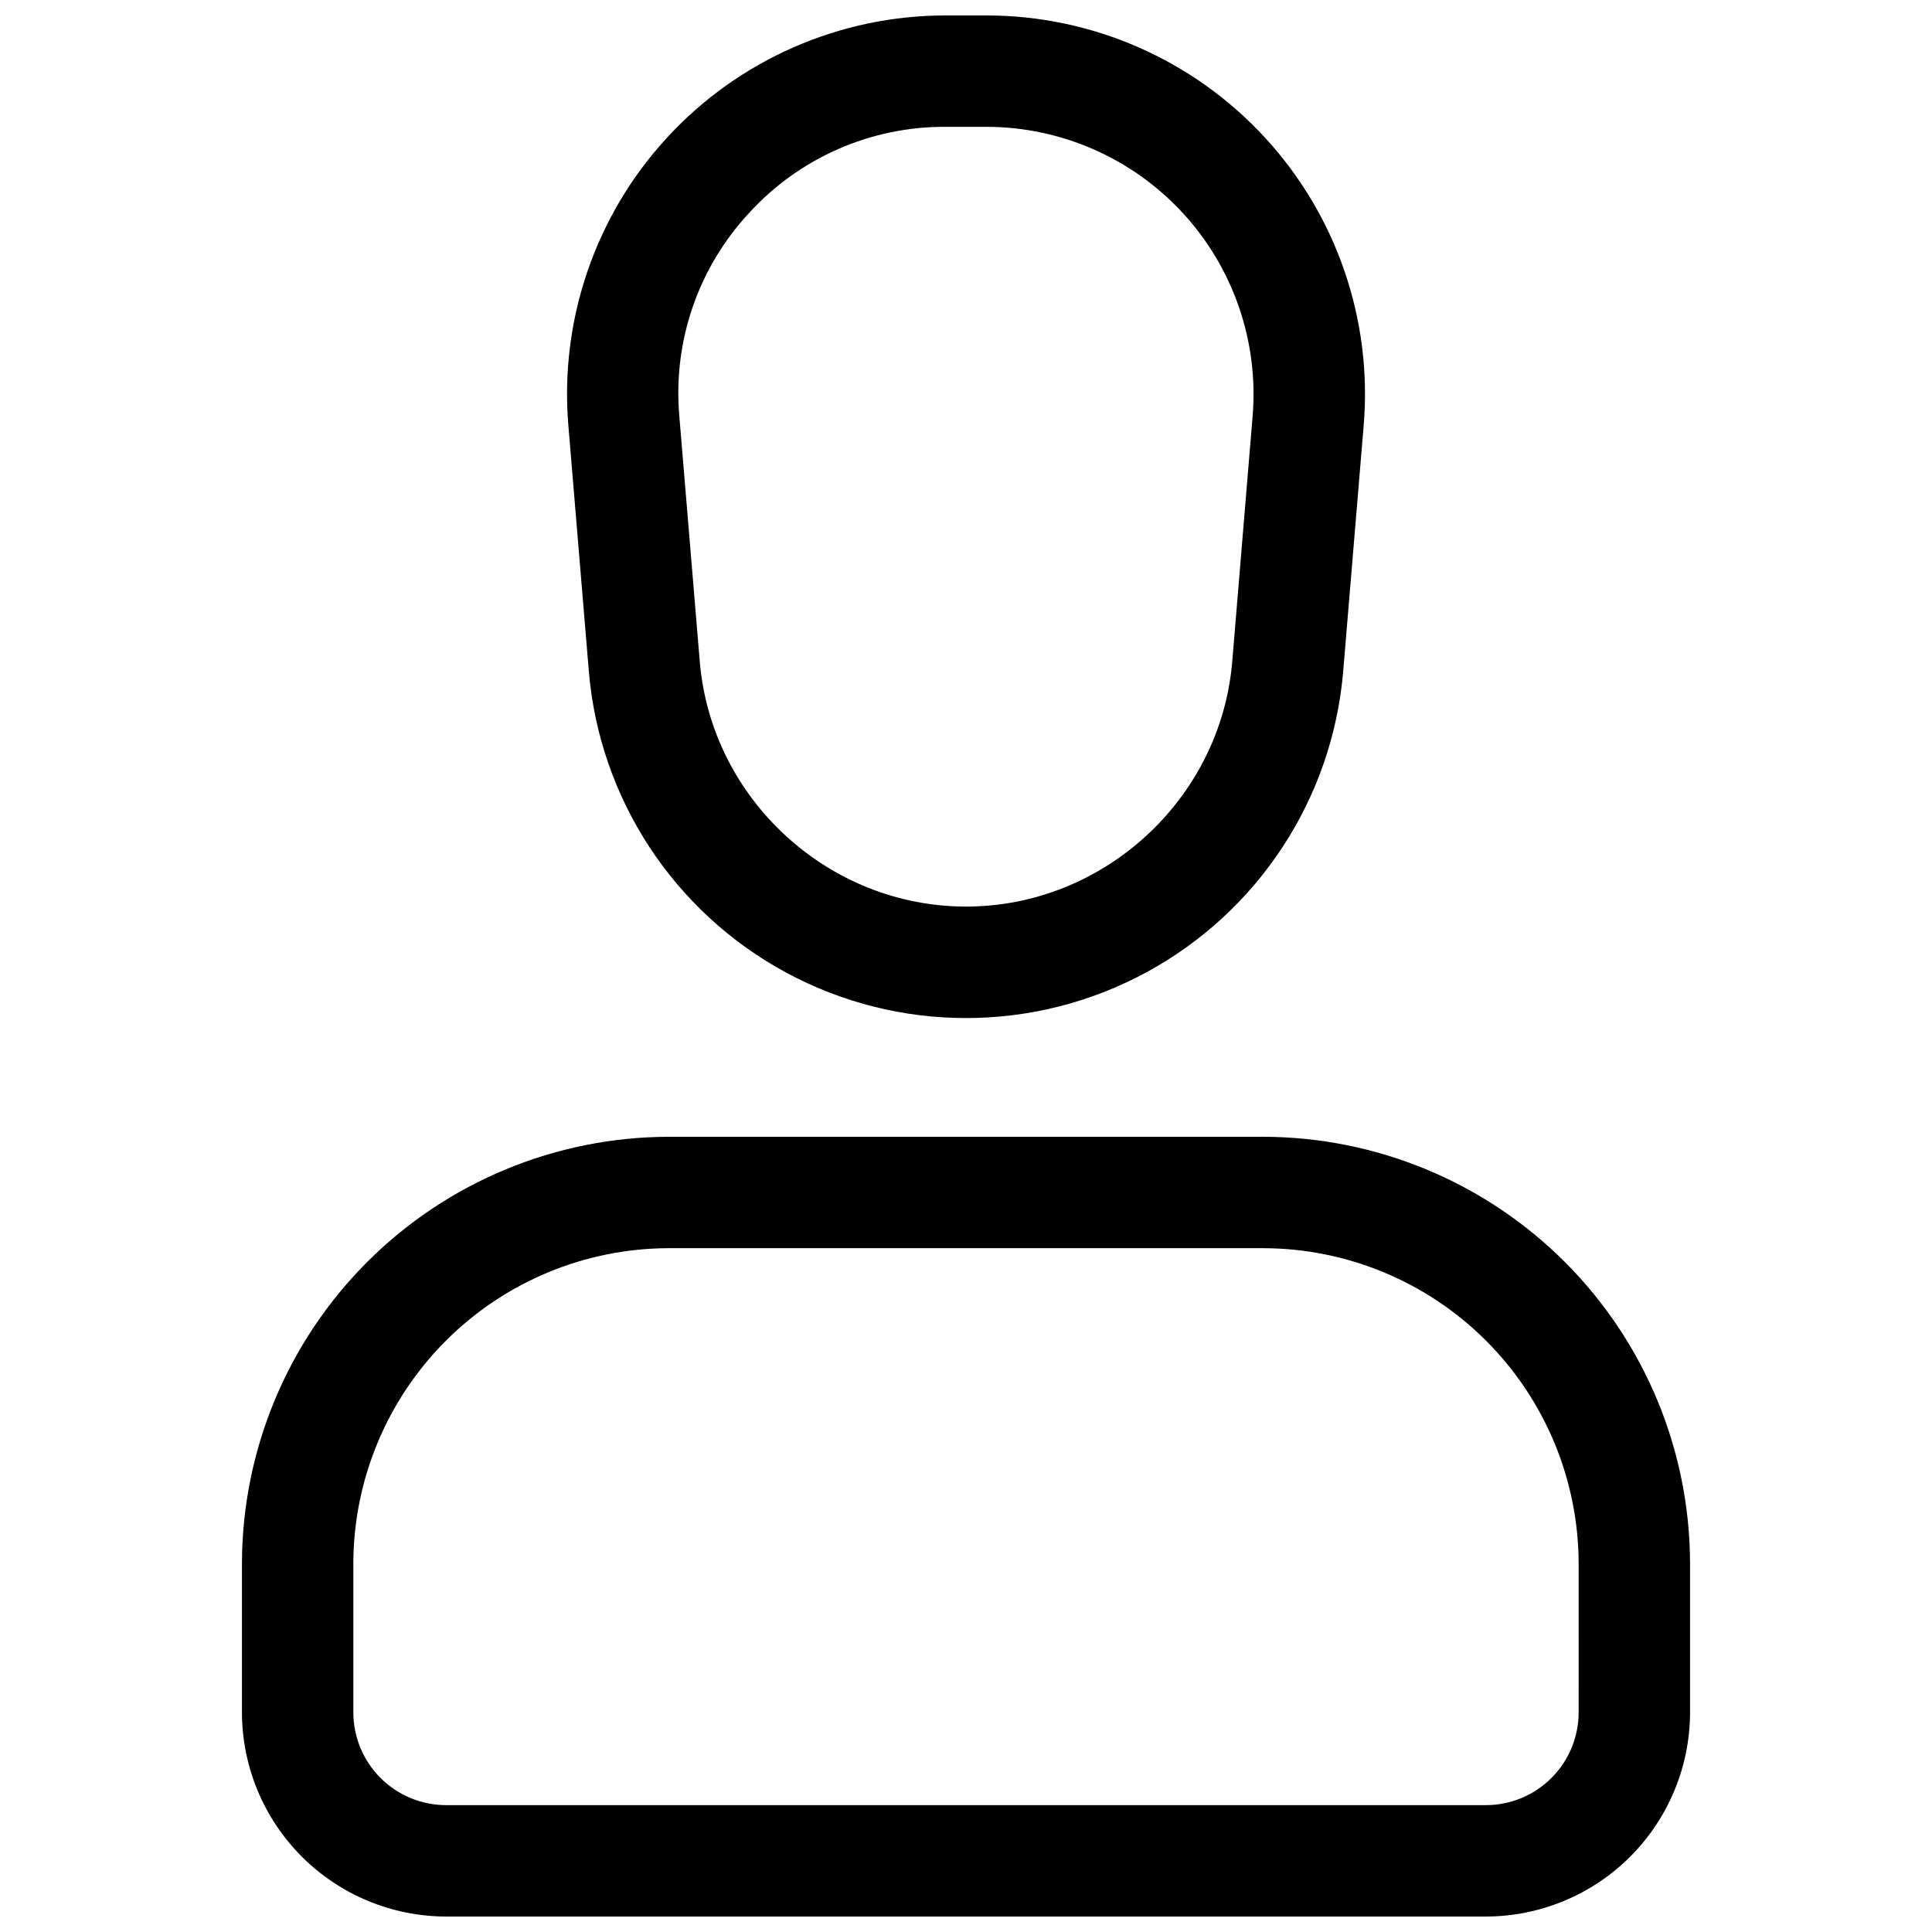 <?xml version="1.0" encoding="UTF-8"?>
<!-- Uploaded to: ICON Repo, www.iconrepo.com, Generator: ICON Repo Mixer Tools -->
<svg width="800px" height="800px" version="1.1" viewBox="144 144 512 512" xmlns="http://www.w3.org/2000/svg">
 <defs>
  <clipPath id="b">
   <path d="m208 445h384v206.9h-384z"/>
  </clipPath>
  <clipPath id="a">
   <path d="m294 148.09h212v265.91h-212z"/>
  </clipPath>
 </defs>
 <g>
  <g clip-path="url(#b)">
   <path d="m478.72 445.26h-157.44c-30 0.035-58.766 11.969-79.977 33.184-21.215 21.215-33.148 49.977-33.184 79.977v39.359c0.016 14.352 5.723 28.105 15.871 38.254 10.145 10.145 23.902 15.852 38.25 15.867h275.52c14.352-0.016 28.105-5.723 38.254-15.867 10.145-10.148 15.852-23.902 15.867-38.254v-39.359c-0.035-30-11.965-58.762-33.18-79.977-21.215-21.215-49.98-33.148-79.98-33.184zm83.641 152.52c0 6.527-2.594 12.785-7.207 17.398-4.613 4.613-10.867 7.203-17.395 7.203h-275.52c-6.523 0-12.781-2.59-17.395-7.203-4.613-4.613-7.207-10.871-7.207-17.398v-39.359c0.027-22.172 8.848-43.434 24.527-59.113 15.68-15.68 36.938-24.5 59.113-24.527h157.44c22.176 0.027 43.434 8.848 59.113 24.527 15.68 15.68 24.5 36.941 24.527 59.113z"/>
  </g>
  <g clip-path="url(#a)">
   <path d="m300.04 321.79c2.801 33.75 22.445 63.805 52.227 79.918 29.785 16.117 65.688 16.117 95.473 0 29.785-16.113 49.426-46.168 52.23-79.918l5.422-65.051c2.328-27.957-7.152-55.609-26.148-76.254-18.992-20.645-45.766-32.391-73.816-32.391h-10.824c-28.059-0.008-54.836 11.738-73.832 32.383-19 20.645-28.484 48.301-26.152 76.262zm42.449-121.32c13.348-14.648 32.277-22.953 52.094-22.859h10.824c19.793 0.016 38.676 8.309 52.078 22.875 13.402 14.566 20.102 34.074 18.473 53.801l-5.402 65.02c-3.039 36.406-34.027 64.945-70.555 64.945s-67.512-28.535-70.555-64.945l-5.422-65.051h0.004c-1.73-19.734 4.977-39.273 18.461-53.785z"/>
  </g>
 </g>
</svg>